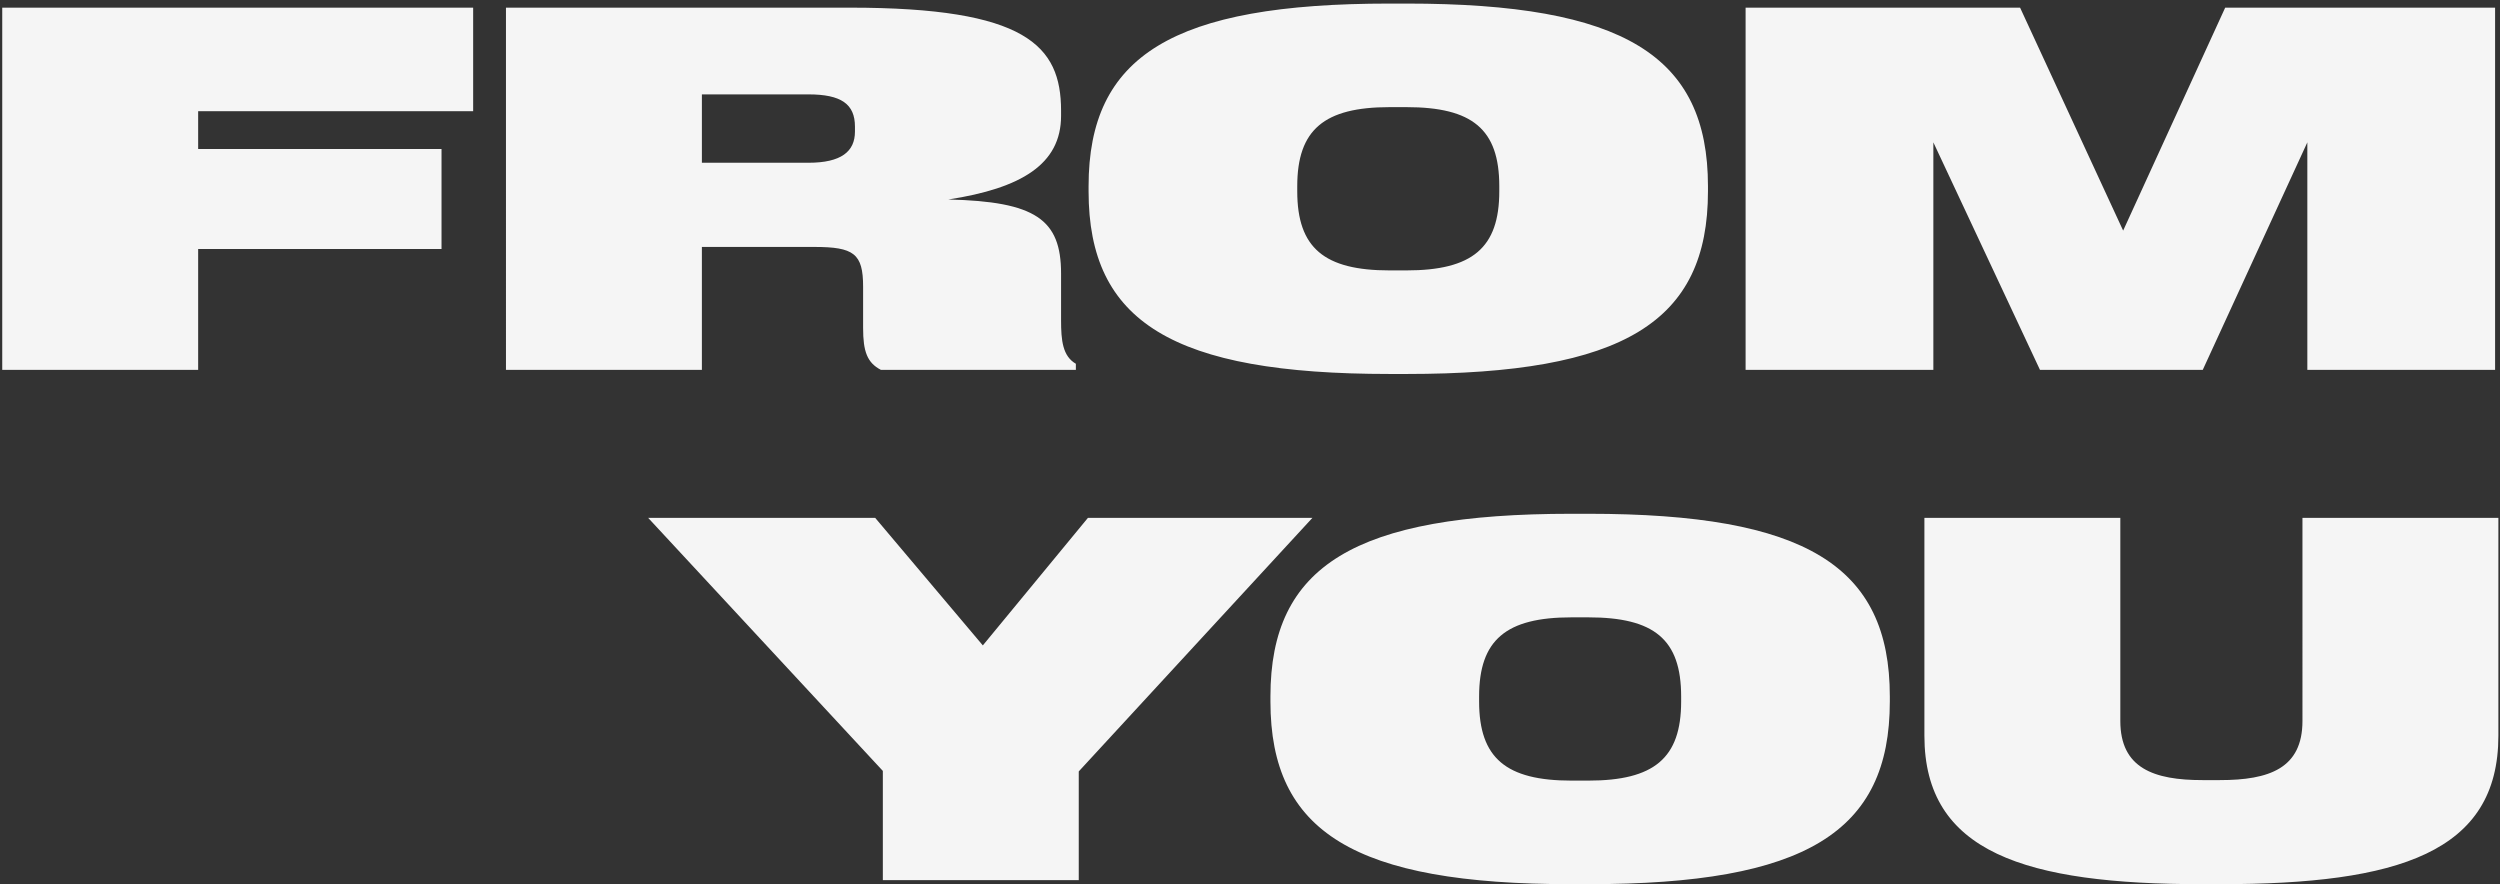<svg xmlns="http://www.w3.org/2000/svg" width="588" height="208" viewBox="0 0 588 208" fill="none"><rect x="0" y="0" width="588" height="208" fill="#333333" stroke="none"/><path d="M.526 87V1.8h110.76v24.36h-64.68v8.88h57.24v23.52h-57.24V87zm118.477 0V1.8h80.88c41.4 0 49.68 8.88 49.68 24.24v1.2c0 11.4-9.36 17.04-26.52 19.68 20.52.48 26.52 4.68 26.52 17.4v11.04c0 4.68.36 8.4 3.48 10.2V87h-45.84c-3.24-1.68-4.2-4.32-4.2-9.84v-9.72c0-7.8-2.16-9.36-11.52-9.36h-26.4V87zm71.16-48.72c7.68 0 10.92-2.64 10.92-7.32v-1.2c0-5.28-3.24-7.56-10.92-7.56h-25.08v16.08zm136.67 49.68c-51 0-70.8-12.24-70.8-42.96v-1.2c0-30.72 19.8-42.96 70.8-42.96h3.96c51.12 0 70.92 12.24 70.92 42.96V45c0 30.72-19.8 42.96-70.92 42.96zm3.96-24.36c15.48 0 21.84-5.28 21.84-18.6v-1.2c0-13.44-6.36-18.6-21.84-18.6h-3.96c-15.36 0-21.72 5.28-21.72 18.6V45c0 13.32 6.36 18.6 21.72 18.6zM410.565 87V1.8h64.56l24.24 52.44 24-52.44h63.48V87h-44.16V33.48L518.085 87h-38.28l-25.08-53.52V87zM207.644 207v-25.68l-55.2-59.52h53.4l25.32 30 24.72-30h52.8l-54.96 59.64V207zm161.963.96c-51 0-70.8-12.24-70.8-42.96v-1.2c0-30.72 19.8-42.96 70.8-42.96h3.96c51.12 0 70.92 12.24 70.92 42.96v1.2c0 30.72-19.8 42.96-70.92 42.96zm3.96-24.36c15.48 0 21.84-5.28 21.84-18.6v-1.2c0-13.44-6.36-18.6-21.84-18.6h-3.96c-15.36 0-21.72 5.28-21.72 18.6v1.2c0 13.32 6.36 18.6 21.72 18.6zm144.452 24.36c-41.64 0-65.4-7.44-65.4-34.92V121.8h46.08v47.76c0 11.16 7.92 13.92 19.32 13.92h4.08c11.64 0 19.44-2.76 19.44-13.92V121.8h46.08v51.24c0 27.48-23.52 34.92-65.52 34.92z" fill="#F5F5F5"/></svg>